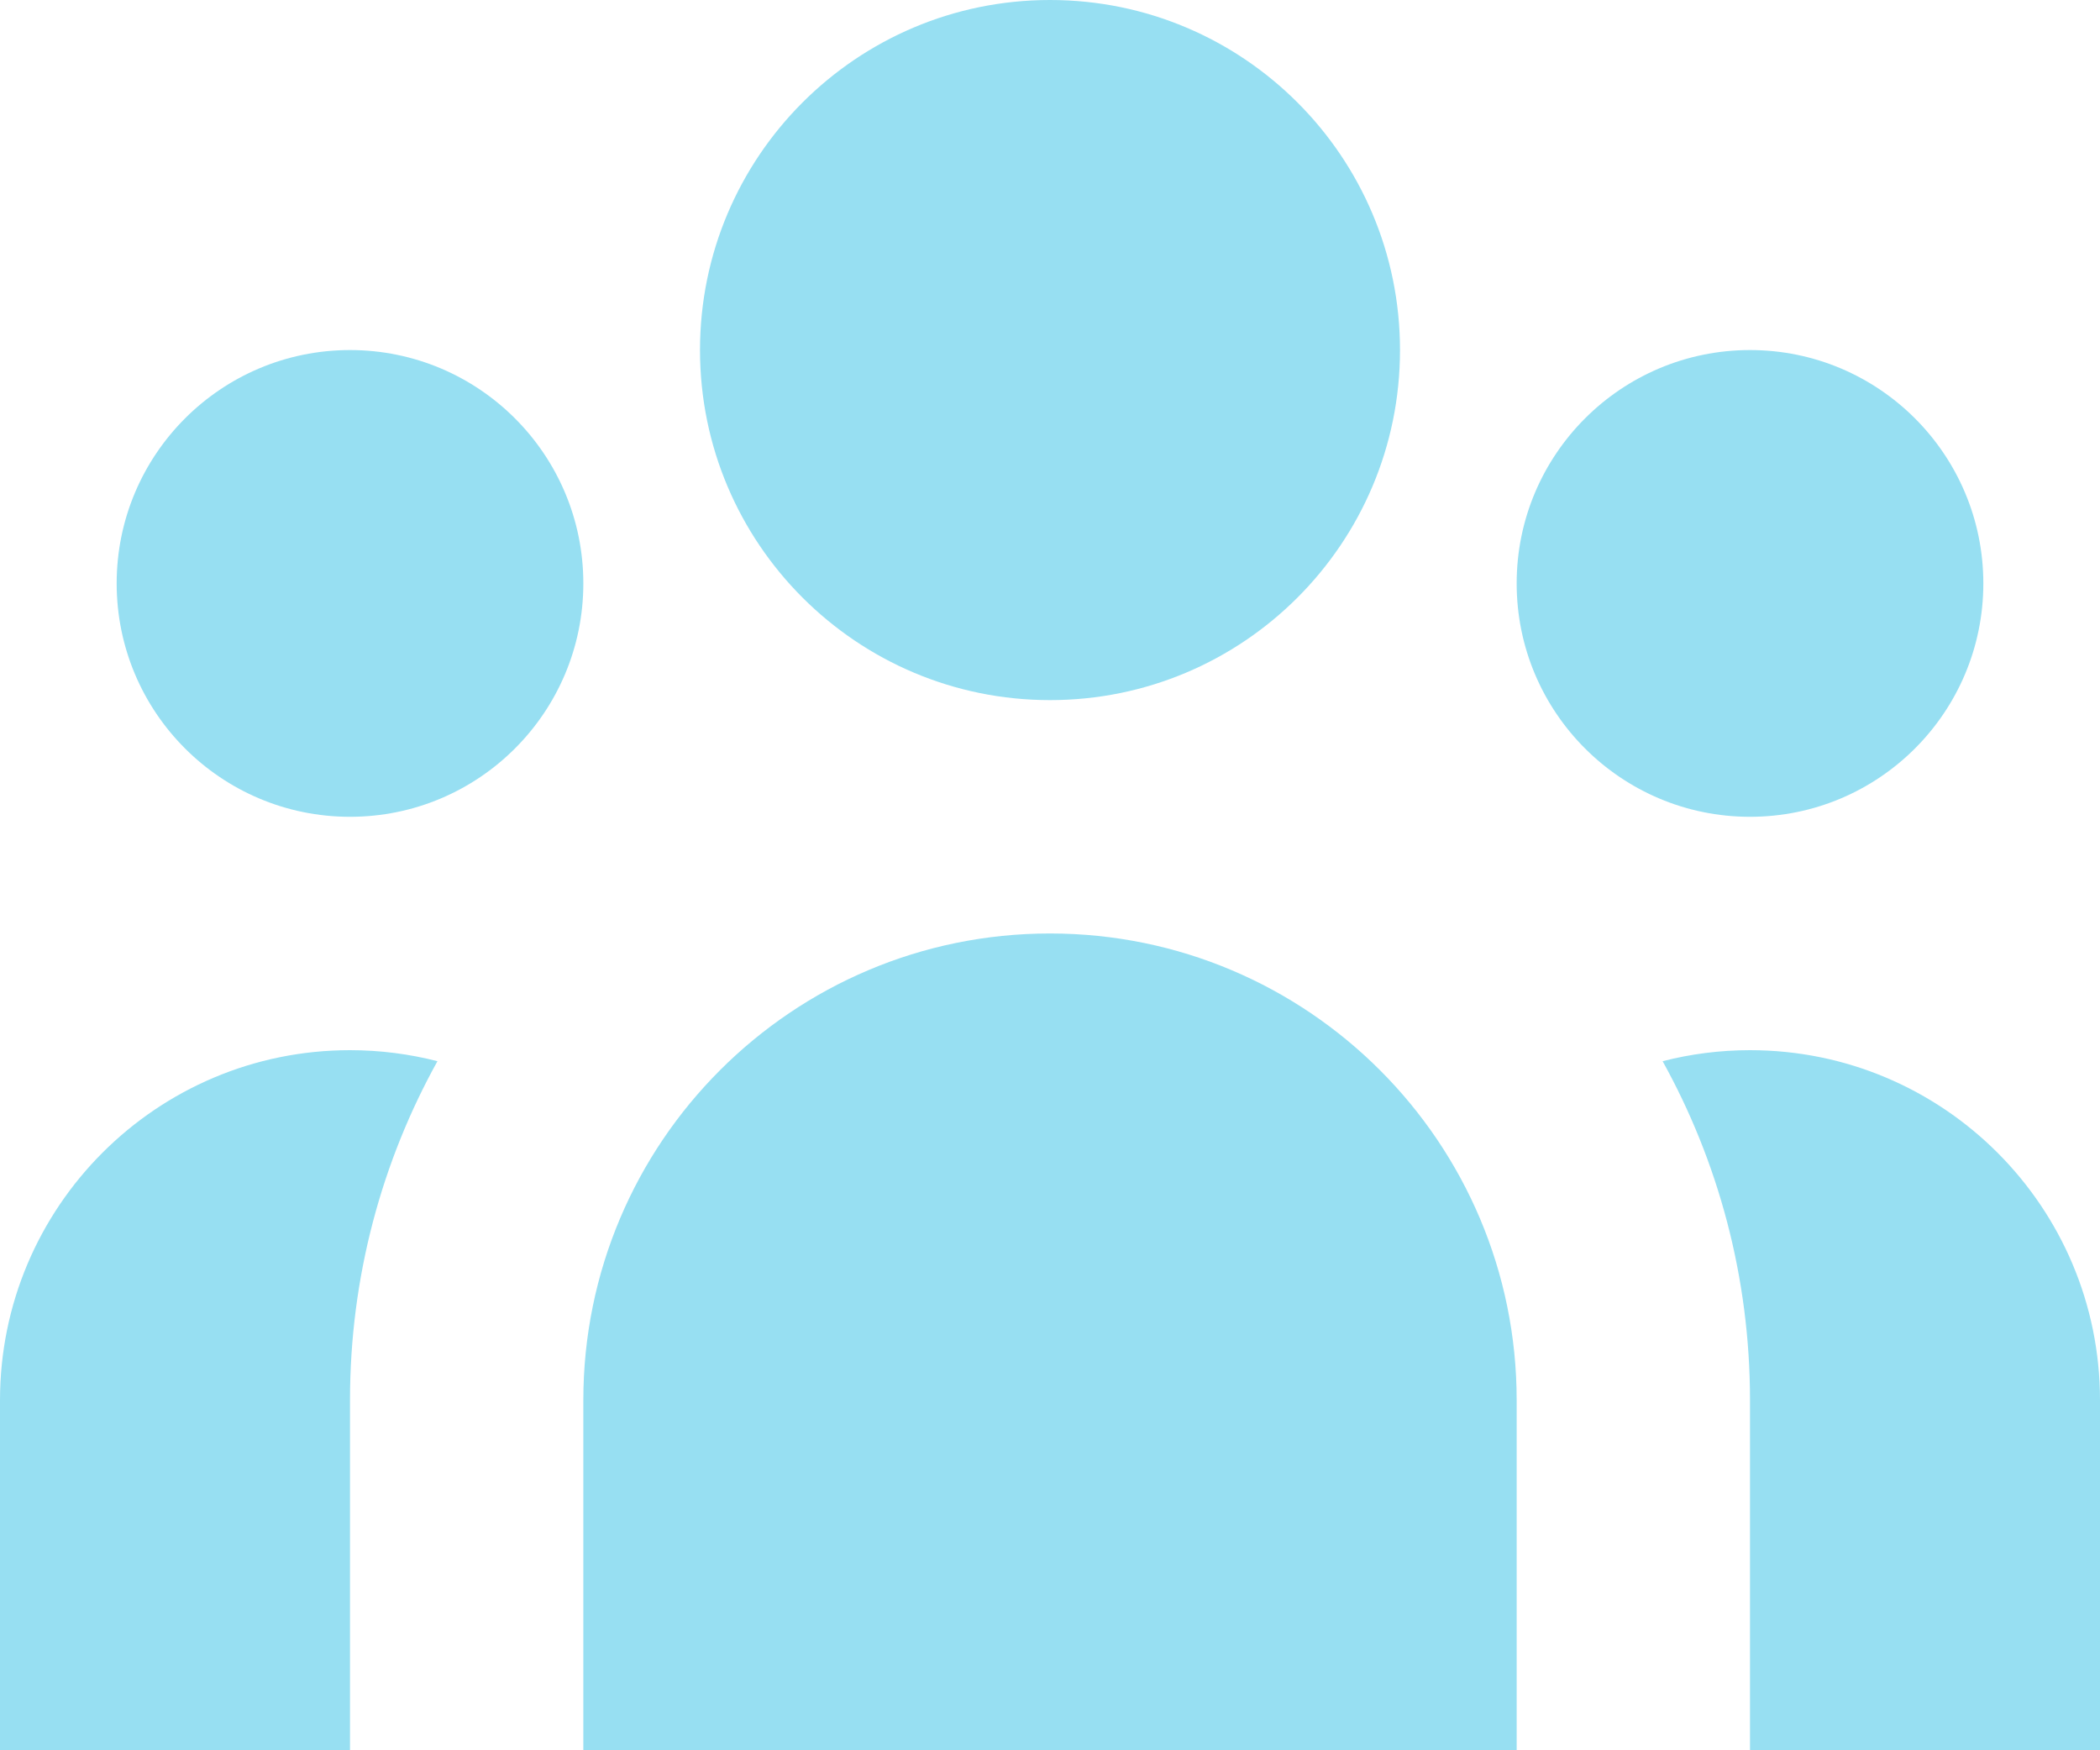 <svg width="36" height="30" viewBox="0 0 36 30" fill="none" xmlns="http://www.w3.org/2000/svg">
<path d="M24 6C24 9.314 21.314 12 18 12C14.686 12 12 9.314 12 6C12 2.686 14.686 0 18 0C21.314 0 24 2.686 24 6Z" fill="#97DFF2"/>
<path d="M34 10C34 12.209 32.209 14 30 14C27.791 14 26 12.209 26 10C26 7.791 27.791 6 30 6C32.209 6 34 7.791 34 10Z" fill="#97DFF2"/>
<path d="M26 24C26 19.582 22.418 16 18 16C13.582 16 10 19.582 10 24V30H26V24Z" fill="#97DFF2"/>
<path d="M10 10C10 12.209 8.209 14 6 14C3.791 14 2 12.209 2 10C2 7.791 3.791 6 6 6C8.209 6 10 7.791 10 10Z" fill="#97DFF2"/>
<path d="M30 30V24C30 21.892 29.456 19.91 28.502 18.189C28.98 18.066 29.483 18 30 18C33.314 18 36 20.686 36 24V30H30Z" fill="#97DFF2"/>
<path d="M7.499 18.189C6.544 19.91 6 21.892 6 24V30H0V24C0 20.686 2.686 18 6 18C6.517 18 7.02 18.066 7.499 18.189Z" fill="#97DFF2"/>
</svg>
